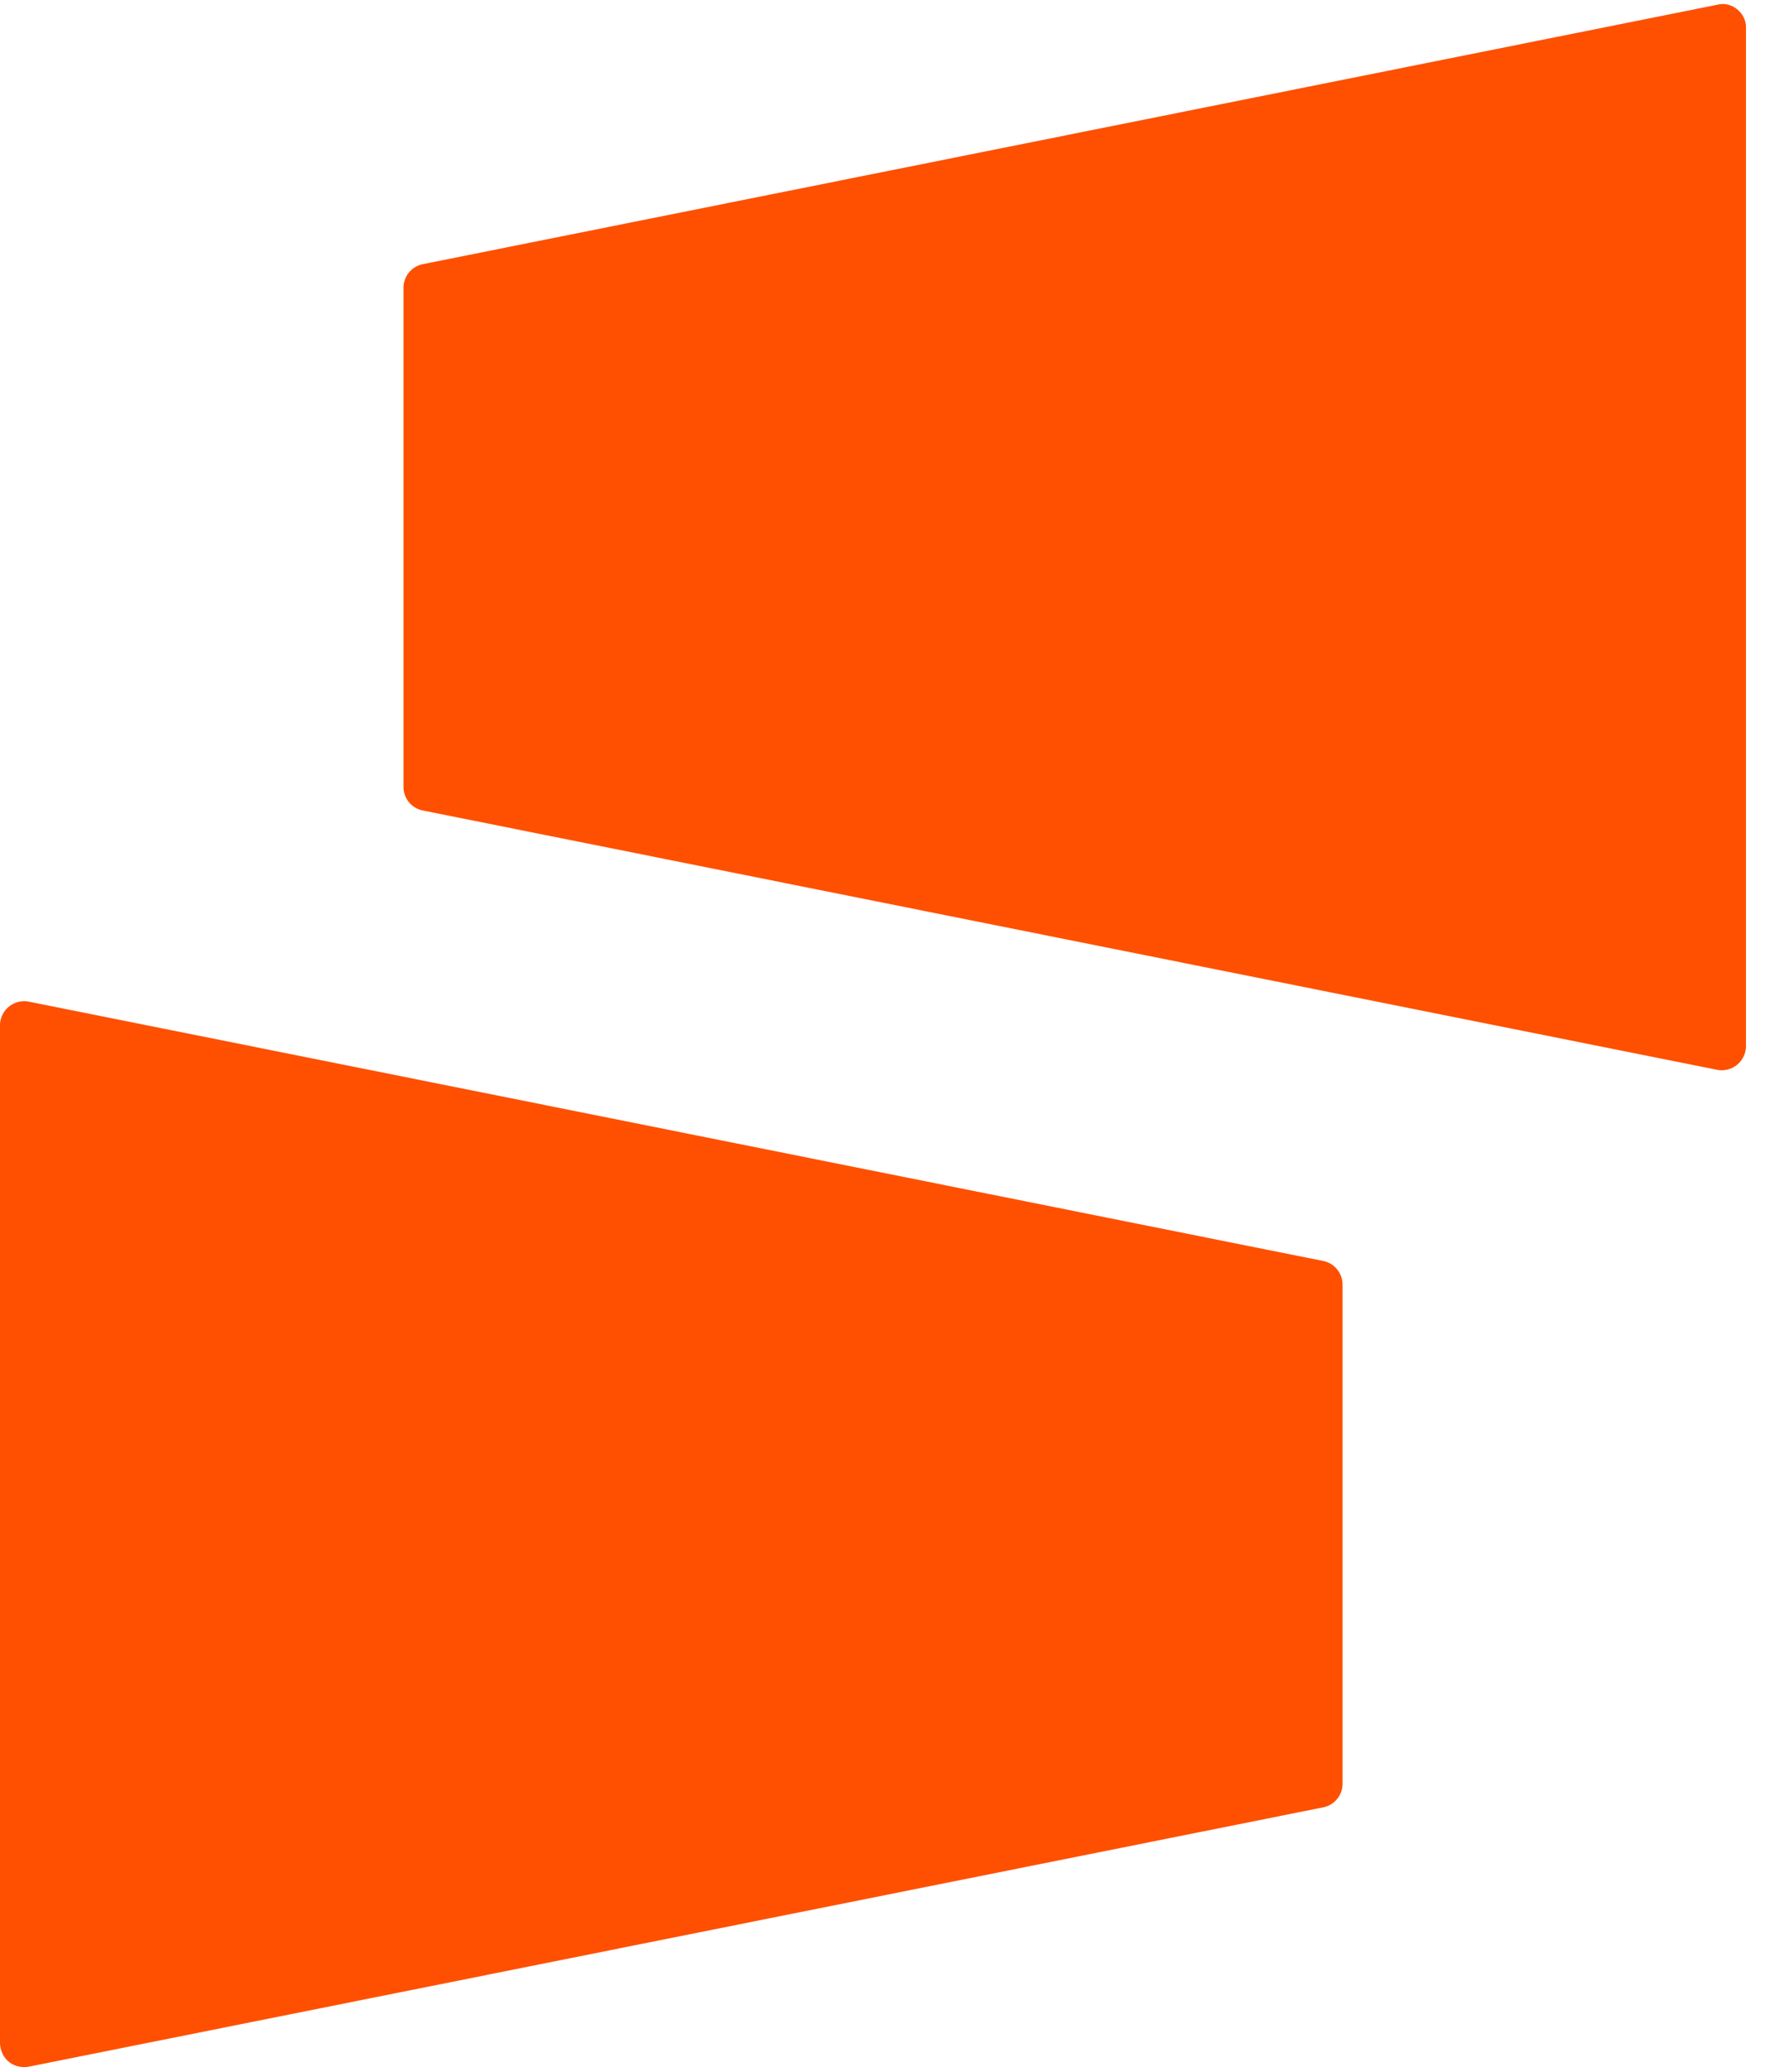 <svg width="23" height="27" fill="none" xmlns="http://www.w3.org/2000/svg"><path d="M22.383.061L5.503 3.444a.314.314 0 00-.245.307v6.503c0 .154.107.277.246.307l16.88 3.382a.316.316 0 00.368-.307V.354c0-.185-.184-.339-.369-.293zM.369 26.934l16.88-3.382a.314.314 0 00.246-.308v-6.503a.314.314 0 00-.246-.307L.369 13.052a.316.316 0 00-.369.307v13.252c0 .215.17.353.369.323z" fill="#FE5000"/></svg>